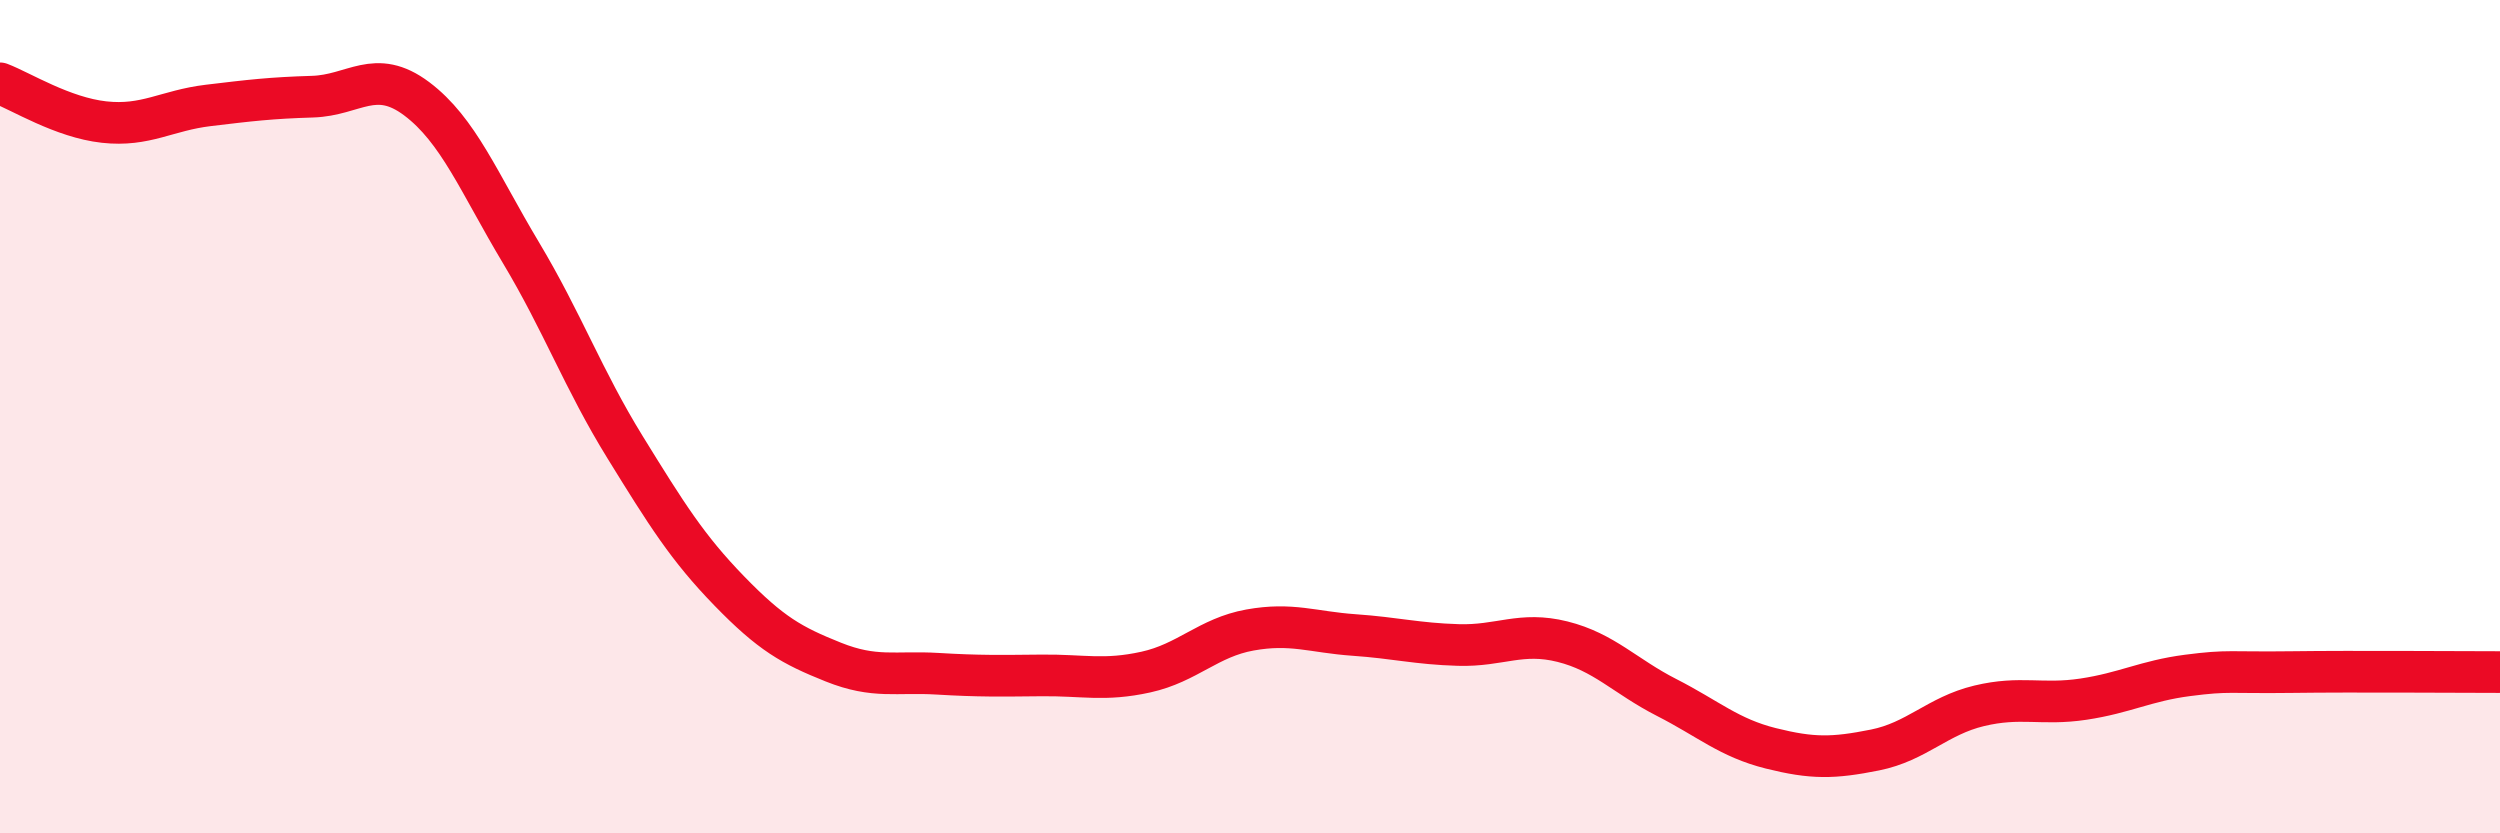 
    <svg width="60" height="20" viewBox="0 0 60 20" xmlns="http://www.w3.org/2000/svg">
      <path
        d="M 0,2 C 0.5,2.19 1.5,2.82 2.5,2.93 C 3.5,3.04 4,2.65 5,2.53 C 6,2.41 6.5,2.35 7.5,2.32 C 8.5,2.29 9,1.62 10,2.37 C 11,3.12 11.5,4.39 12.5,6.06 C 13.5,7.73 14,9.11 15,10.73 C 16,12.35 16.5,13.15 17.5,14.18 C 18.5,15.21 19,15.49 20,15.89 C 21,16.29 21.5,16.11 22.5,16.17 C 23.5,16.23 24,16.22 25,16.21 C 26,16.2 26.5,16.35 27.5,16.13 C 28.5,15.91 29,15.3 30,15.12 C 31,14.94 31.5,15.17 32.5,15.24 C 33.5,15.31 34,15.45 35,15.48 C 36,15.51 36.5,15.15 37.5,15.4 C 38.5,15.65 39,16.23 40,16.74 C 41,17.25 41.5,17.71 42.5,17.96 C 43.5,18.21 44,18.2 45,18 C 46,17.8 46.5,17.18 47.5,16.94 C 48.5,16.7 49,16.93 50,16.78 C 51,16.63 51.5,16.34 52.5,16.21 C 53.5,16.08 53.5,16.15 55,16.13 C 56.5,16.11 59,16.13 60,16.13L60 20L0 20Z"
        fill="#EB0A25"
        opacity="0.1"
        stroke-linecap="round"
        stroke-linejoin="round"
      />
      <path
        d="M 0,2 C 0.5,2.19 1.5,2.82 2.5,2.93 C 3.5,3.04 4,2.65 5,2.53 C 6,2.41 6.5,2.35 7.5,2.32 C 8.5,2.29 9,1.62 10,2.37 C 11,3.12 11.5,4.39 12.5,6.06 C 13.5,7.73 14,9.11 15,10.73 C 16,12.35 16.5,13.15 17.5,14.18 C 18.5,15.21 19,15.49 20,15.89 C 21,16.29 21.5,16.11 22.5,16.17 C 23.5,16.23 24,16.22 25,16.21 C 26,16.2 26.5,16.35 27.5,16.13 C 28.5,15.91 29,15.3 30,15.12 C 31,14.94 31.5,15.17 32.5,15.24 C 33.5,15.31 34,15.45 35,15.48 C 36,15.51 36.5,15.15 37.5,15.4 C 38.5,15.65 39,16.23 40,16.74 C 41,17.25 41.5,17.71 42.5,17.96 C 43.5,18.21 44,18.2 45,18 C 46,17.8 46.5,17.18 47.5,16.94 C 48.5,16.7 49,16.93 50,16.78 C 51,16.63 51.5,16.34 52.5,16.21 C 53.5,16.08 53.5,16.15 55,16.13 C 56.5,16.11 59,16.13 60,16.13"
        stroke="#EB0A25"
        stroke-width="1"
        fill="none"
        stroke-linecap="round"
        stroke-linejoin="round"
      />
    </svg>
  